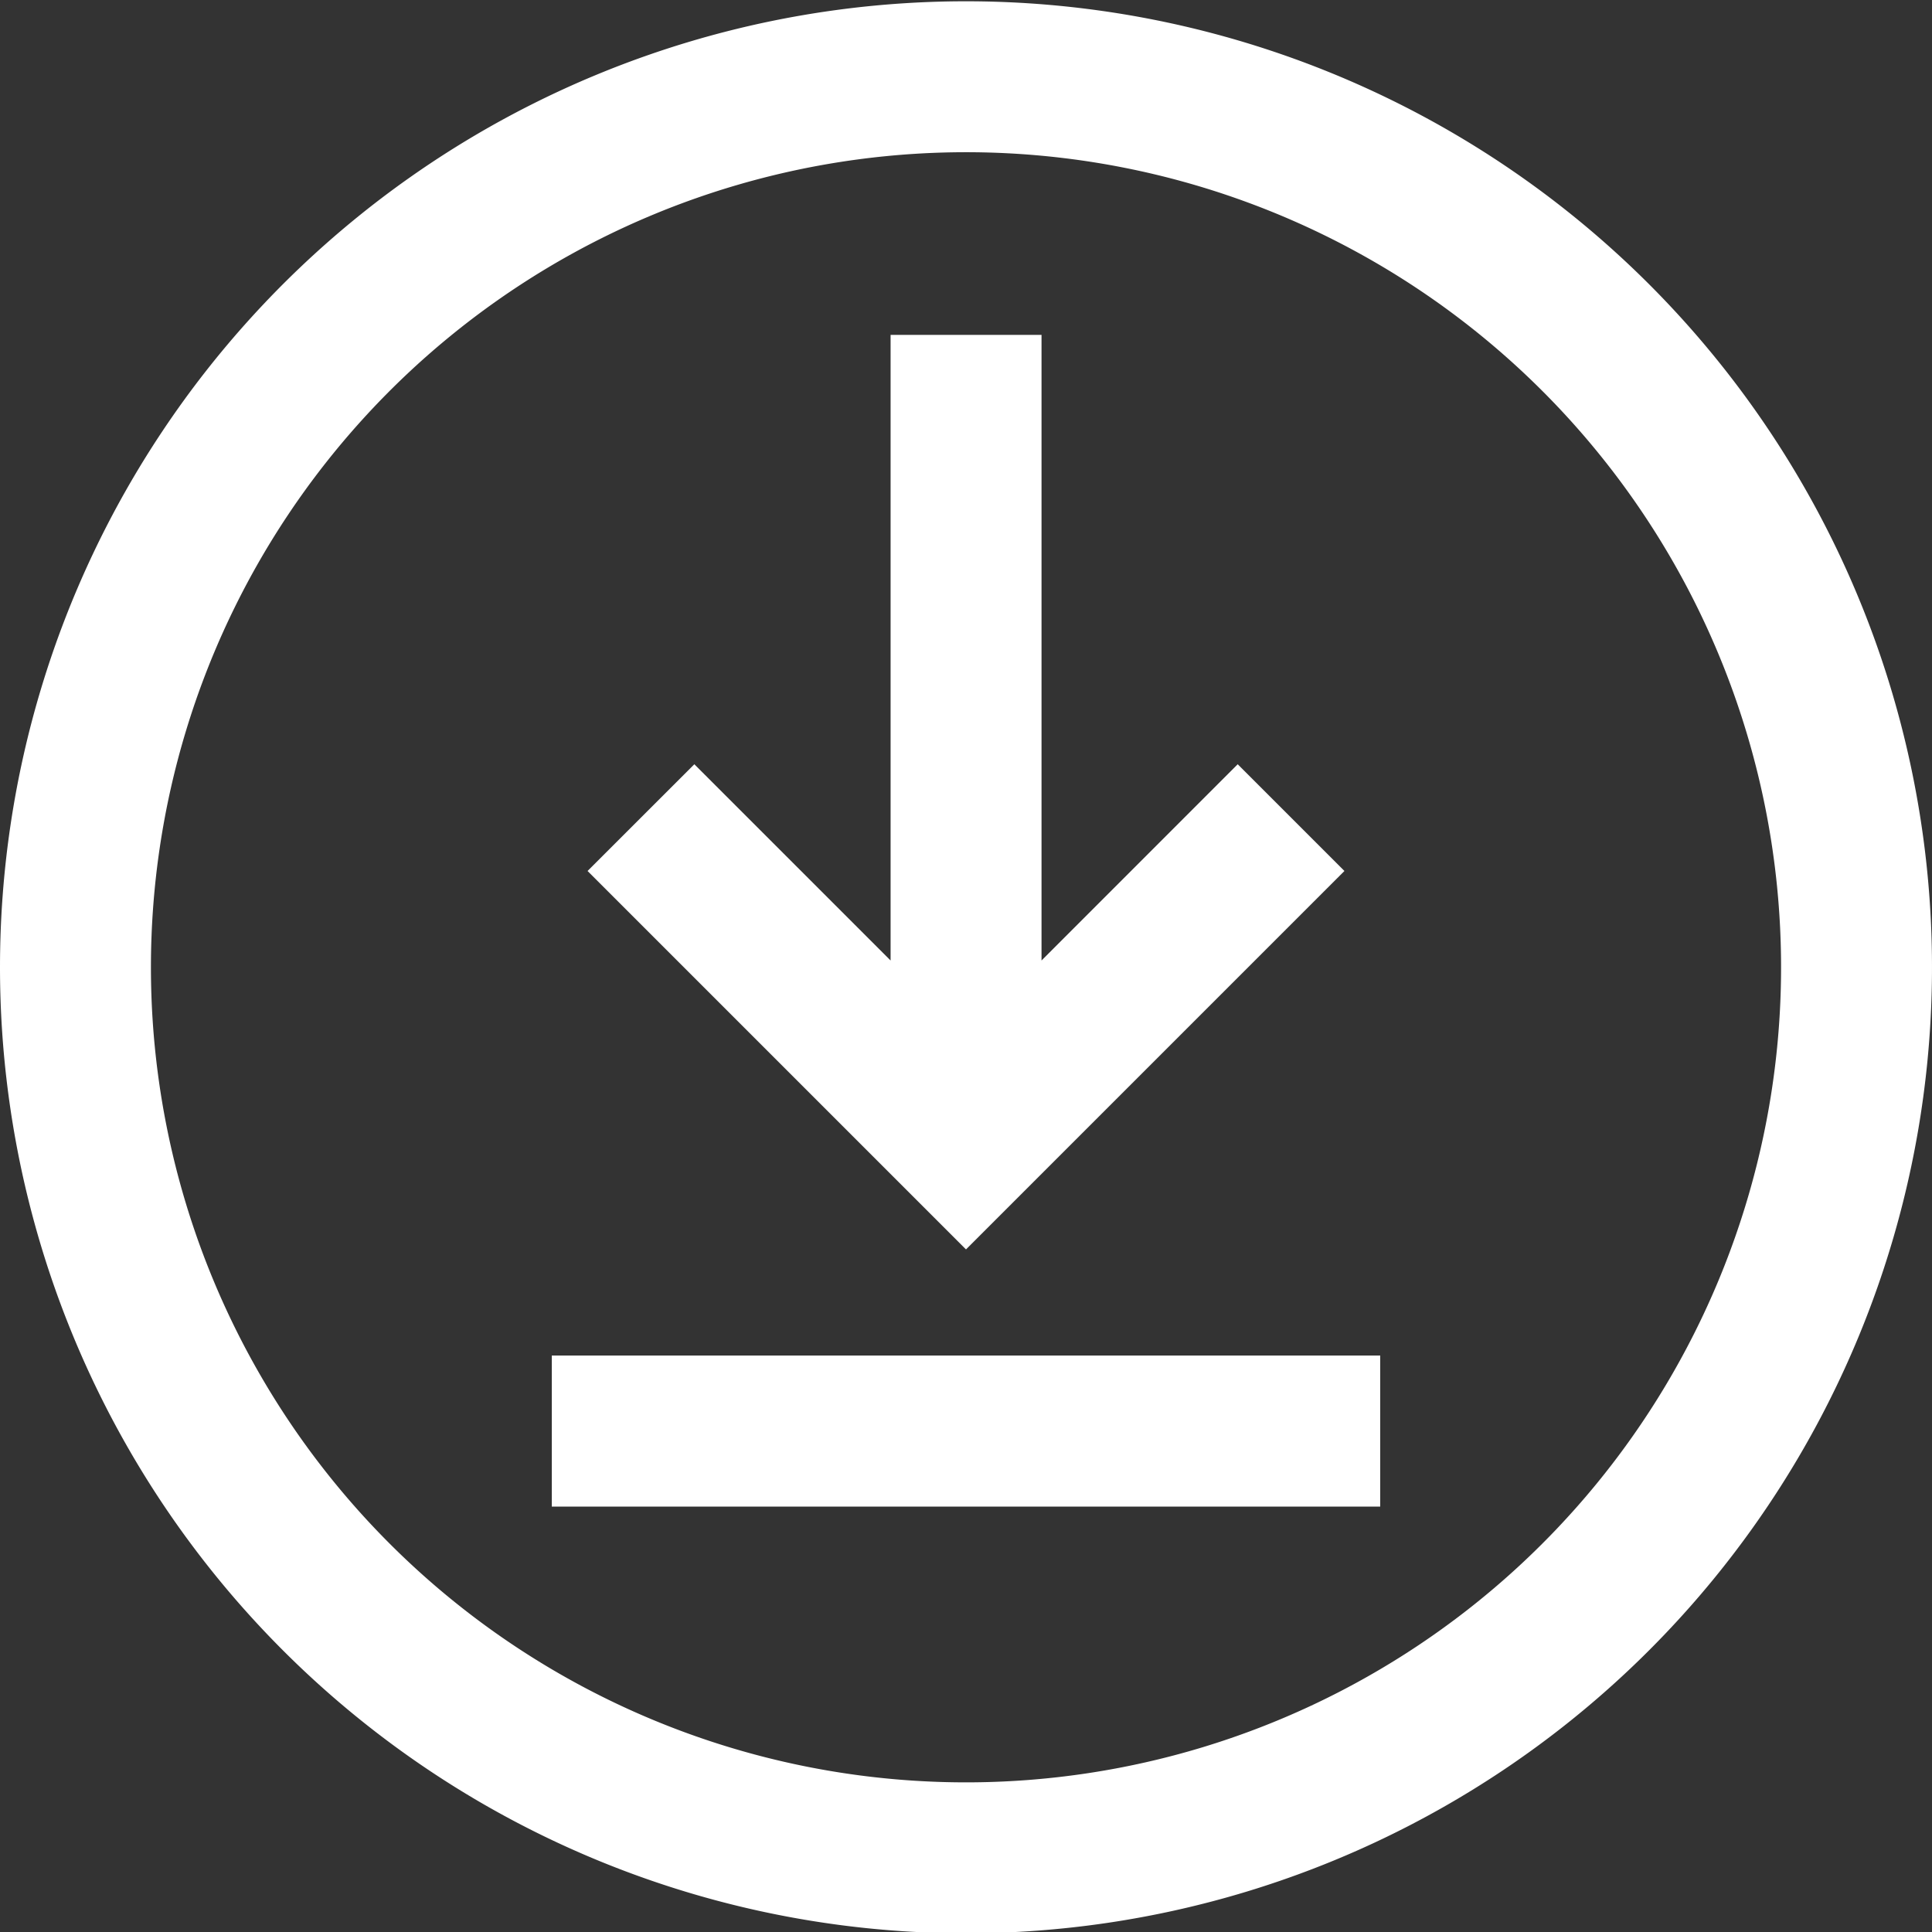 <svg xmlns="http://www.w3.org/2000/svg" xmlns:xlink="http://www.w3.org/1999/xlink" width="33" height="33" viewBox="0 0 33 33">
  <rect x="0" y="0" width="33" height="33" fill="#333333" stroke="none"/>
  <defs>
    <clipPath id="clip-path">
      <path id="Tracé_115" data-name="Tracé 115" d="M0,0H33V33H0Z" transform="translate(0 33) rotate(-90)" fill="none"/>
    </clipPath>
  </defs>
  <g id="telecharger-un-fichier_1_" data-name="telecharger-un-fichier (1)" clip-path="url(#clip-path)">
    <path id="Tracé_114" data-name="Tracé 114" d="M2.578,16.668A13.922,13.922,0,1,1,16.5,30.59,13.922,13.922,0,0,1,2.578,16.668ZM0,16.668a16.5,16.5,0,1,1,16.5,16.5A16.5,16.5,0,0,1,0,16.668ZM9.425,23.3h14.15V25.88H9.425Zm2.435-10.1,3.352,3.352V5.866h2.578V16.552L21.141,13.2l1.823,1.823L16.5,21.487l-6.464-6.464Z" transform="translate(0 -0.146)" fill="#fff" fill-rule="evenodd"/>
  </g>
</svg>
